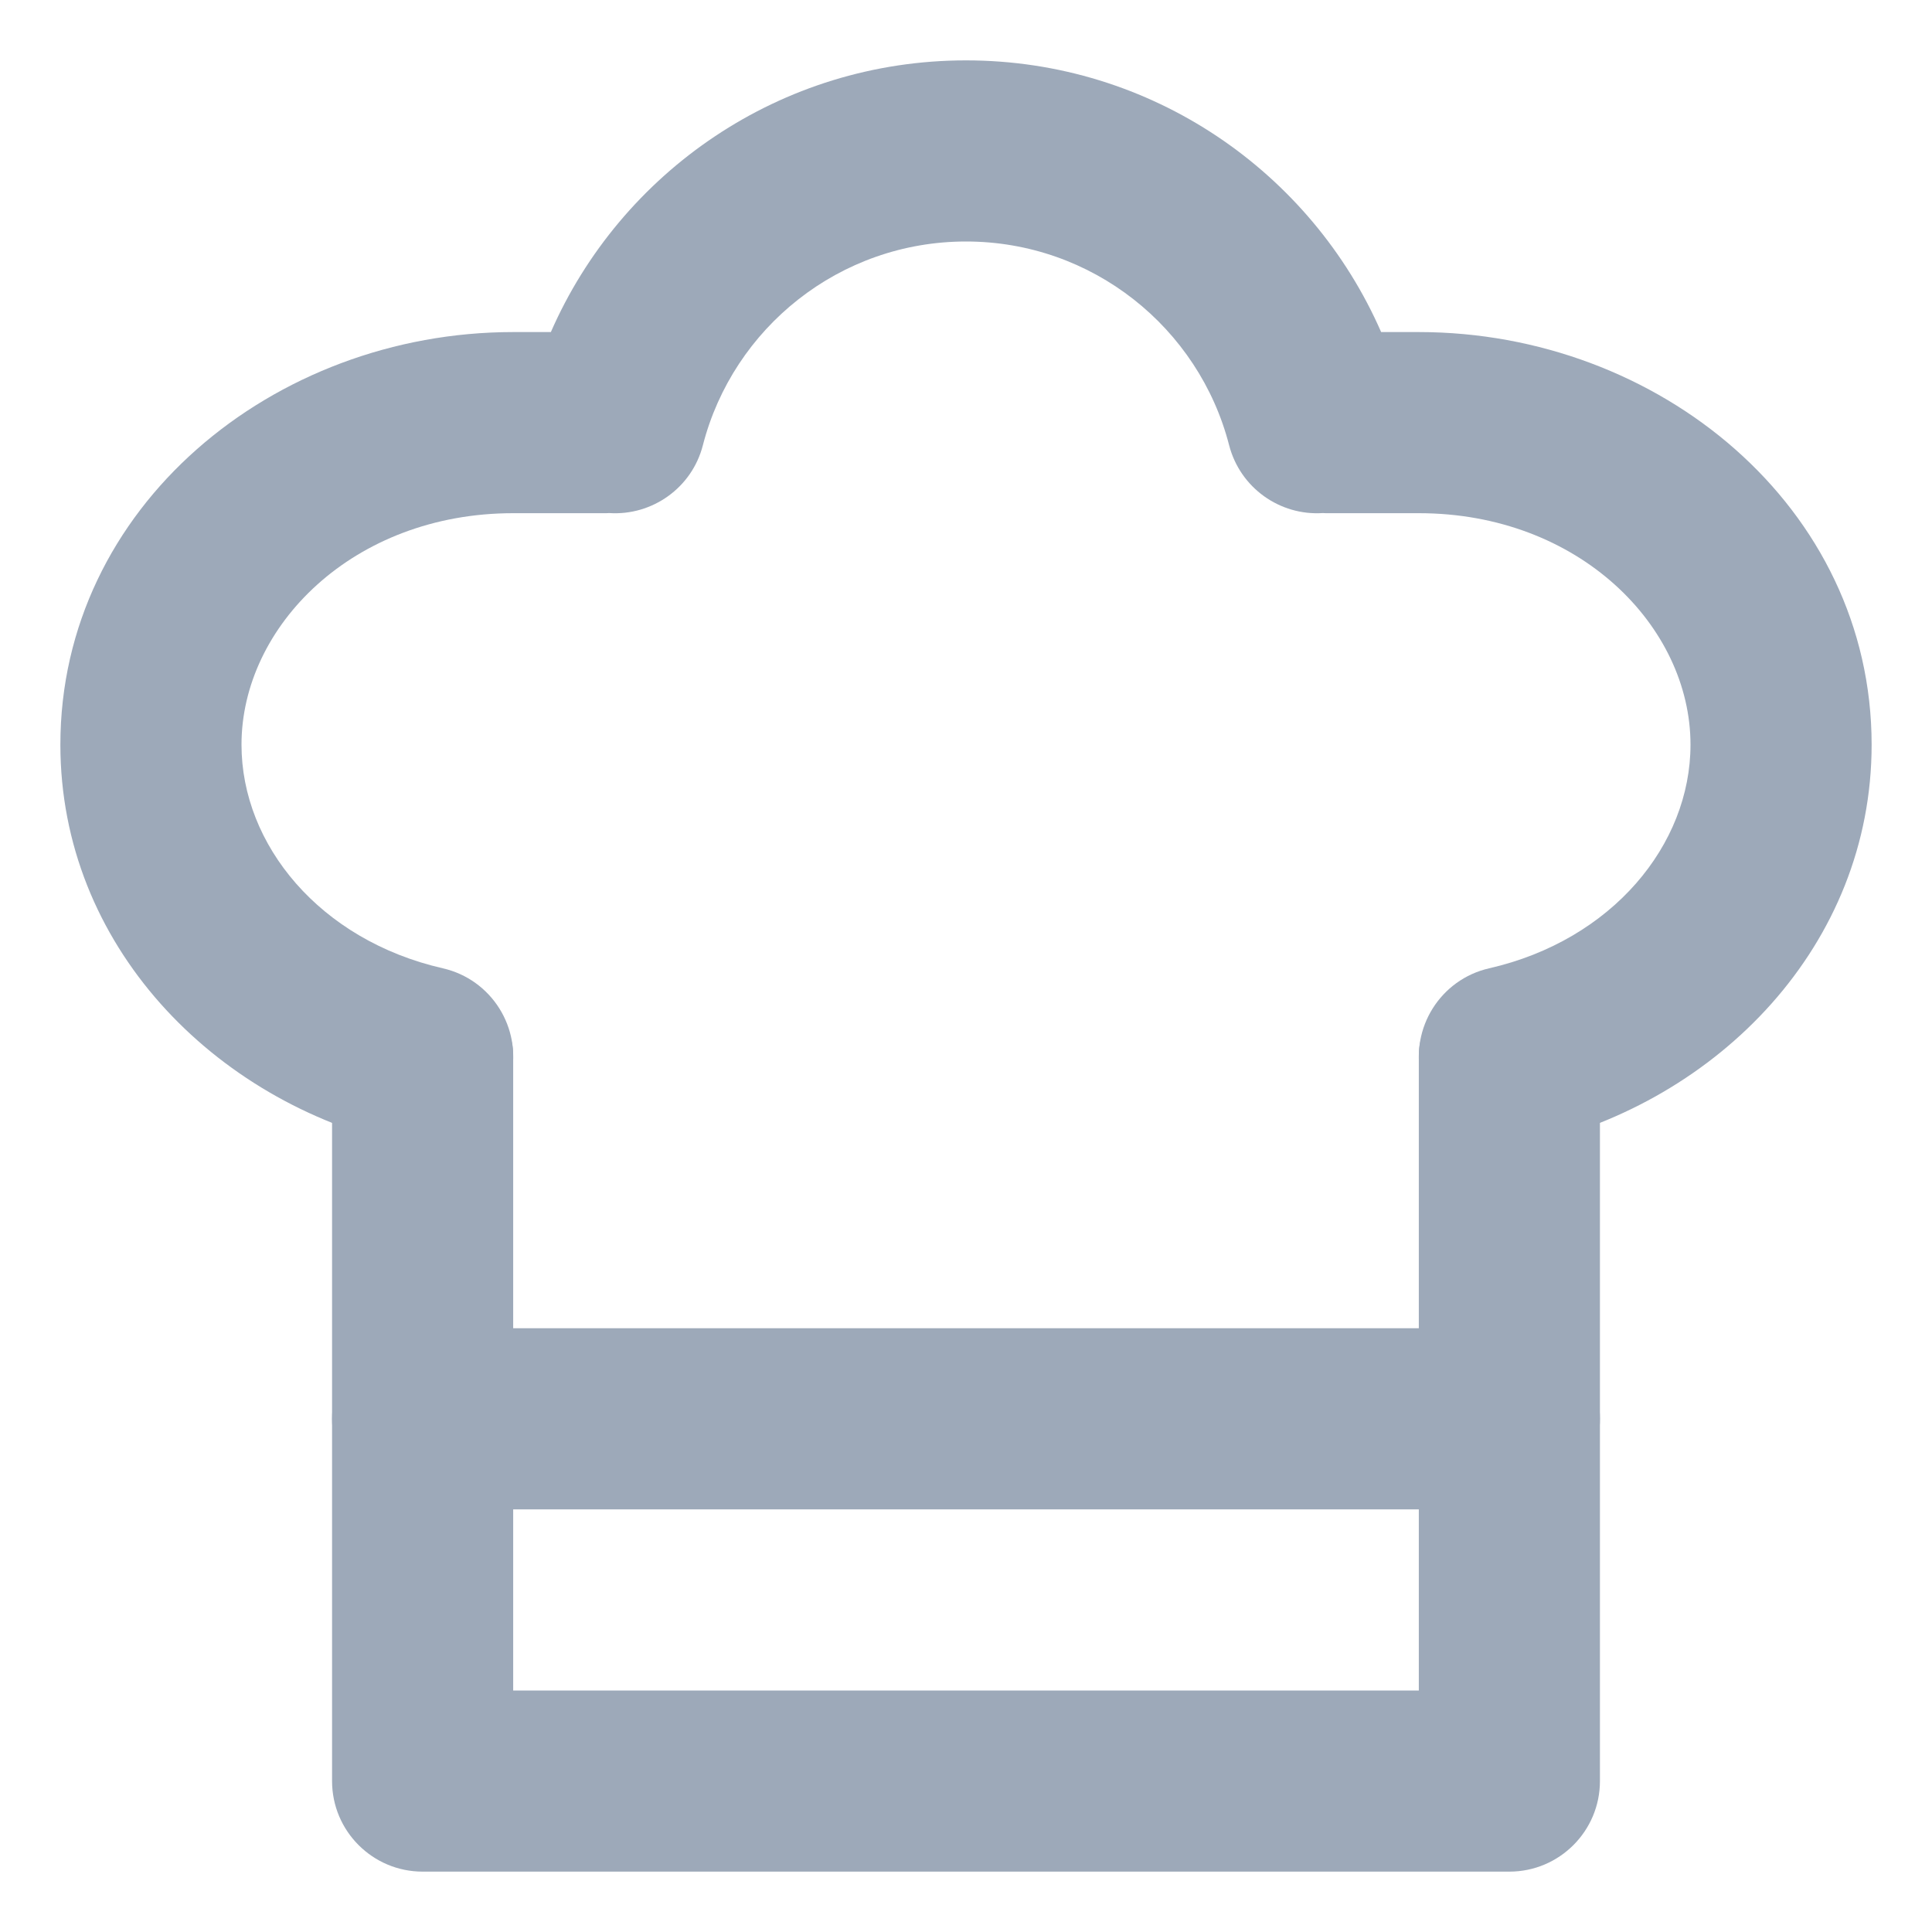 <svg width="16" height="16" viewBox="0 0 16 16" fill="none" xmlns="http://www.w3.org/2000/svg">
<path d="M8 2C6.953 2 6.071 2.716 5.821 3.687C5.73 4.042 5.399 4.272 5.046 4.249C5.031 4.25 5.016 4.25 5 4.25H4.25C2.922 4.25 2 5.189 2 6.167C2 6.997 2.649 7.786 3.667 8.019C4.071 8.111 4.324 8.514 4.231 8.917C4.139 9.321 3.736 9.573 3.333 9.481C1.763 9.122 0.5 7.822 0.5 6.167C0.5 4.199 2.264 2.75 4.25 2.75H4.562C5.141 1.426 6.462 0.5 8 0.5C9.538 0.5 10.859 1.426 11.438 2.75H11.75C13.736 2.75 15.5 4.199 15.5 6.167C15.5 7.822 14.237 9.122 12.667 9.481C12.264 9.573 11.861 9.321 11.769 8.917C11.677 8.514 11.929 8.111 12.333 8.019C13.351 7.786 14 6.997 14 6.167C14 5.189 13.078 4.25 11.75 4.25H11C10.984 4.25 10.969 4.25 10.954 4.249C10.601 4.272 10.271 4.042 10.179 3.687C9.929 2.716 9.047 2 8 2Z" fill="#9DA9B9"/>
<path fill-rule="evenodd" clip-rule="evenodd" d="M3.5 8.375C3.914 8.375 4.25 8.336 4.25 8.75V14H11.75C11.75 14 11.75 9.164 11.75 8.75C11.75 8.336 12.086 8.375 12.5 8.375C12.914 8.375 13.25 8.336 13.25 8.75V14.75C13.25 15.164 12.914 15.5 12.5 15.5H3.5C3.086 15.5 2.75 15.164 2.75 14.75V8.75C2.75 8.336 3.086 8.375 3.5 8.375Z" fill="#9DA9B9"/>
<path fill-rule="evenodd" clip-rule="evenodd" d="M2.75 11.75C2.75 11.336 3.086 11 3.5 11H12.5C12.914 11 13.25 11.336 13.25 11.75C13.25 12.164 12.914 12.5 12.5 12.5H3.5C3.086 12.5 2.75 12.164 2.75 11.75Z" fill="#9DA9B9"/>
</svg>
